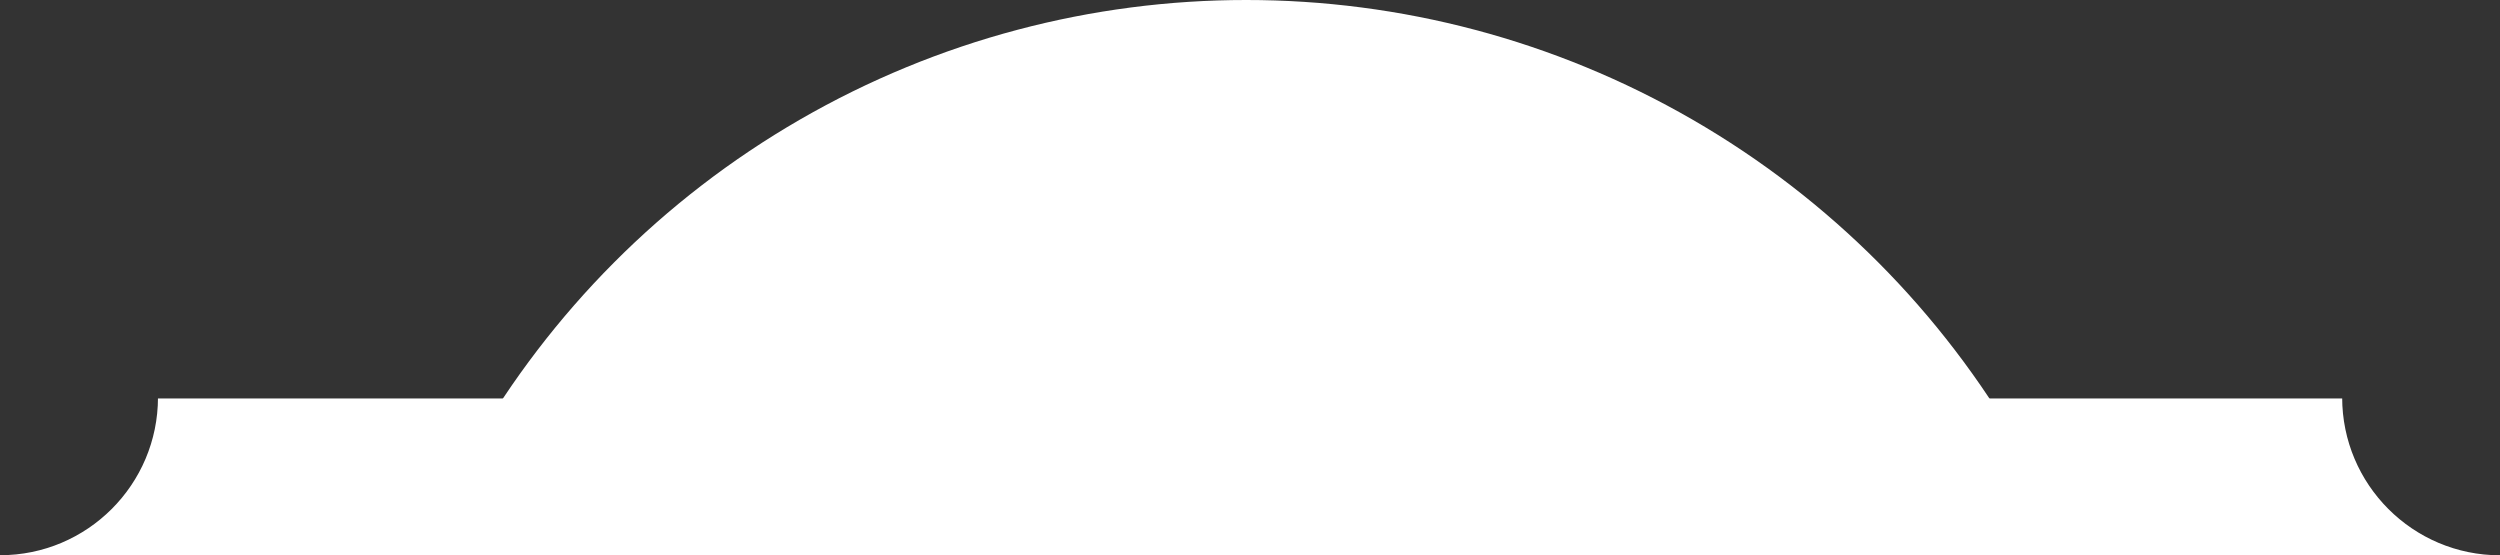 <?xml version="1.0" encoding="UTF-8"?>
<svg id="_レイヤー_2" data-name="レイヤー 2" xmlns="http://www.w3.org/2000/svg" xmlns:xlink="http://www.w3.org/1999/xlink" viewBox="0 0 335 74.41">
  <rect x="0" y="0" width="335" height="74.41" fill="#333333" stroke="none"/>
  <defs>
    <style>
      .cls-1 {
        fill: none;
      }

      .cls-2 {
        clip-path: url(#clippath-1);
      }

      .cls-3 {
        fill: #fff;
      }

      .cls-4 {
        clip-path: url(#clippath);
      }
    </style>
    <clipPath id="clippath">
      <rect class="cls-1" x="65.43" y="0" width="206.37" height="55.01"/>
    </clipPath>
    <clipPath id="clippath-1">
      <rect class="cls-1" y="53.39" width="335" height="21.01"/>
    </clipPath>
  </defs>
  <g id="_背景2" data-name="背景2">
    <g class="cls-4">
      <circle class="cls-3" cx="166.99" cy="119.58" r="119.58"/>
    </g>
    <g id="_書き出し用" data-name="書き出し用">
      <g class="cls-2">
        <path class="cls-3" d="M313.84,53.24h0s-292.67,0-292.67,0h0c0,11.69-9.48,21.16-21.16,21.16v6714.69h335V74.41c-11.69,0-21.16-9.48-21.16-21.16Z"/>
      </g>
    </g>
  </g>
</svg>